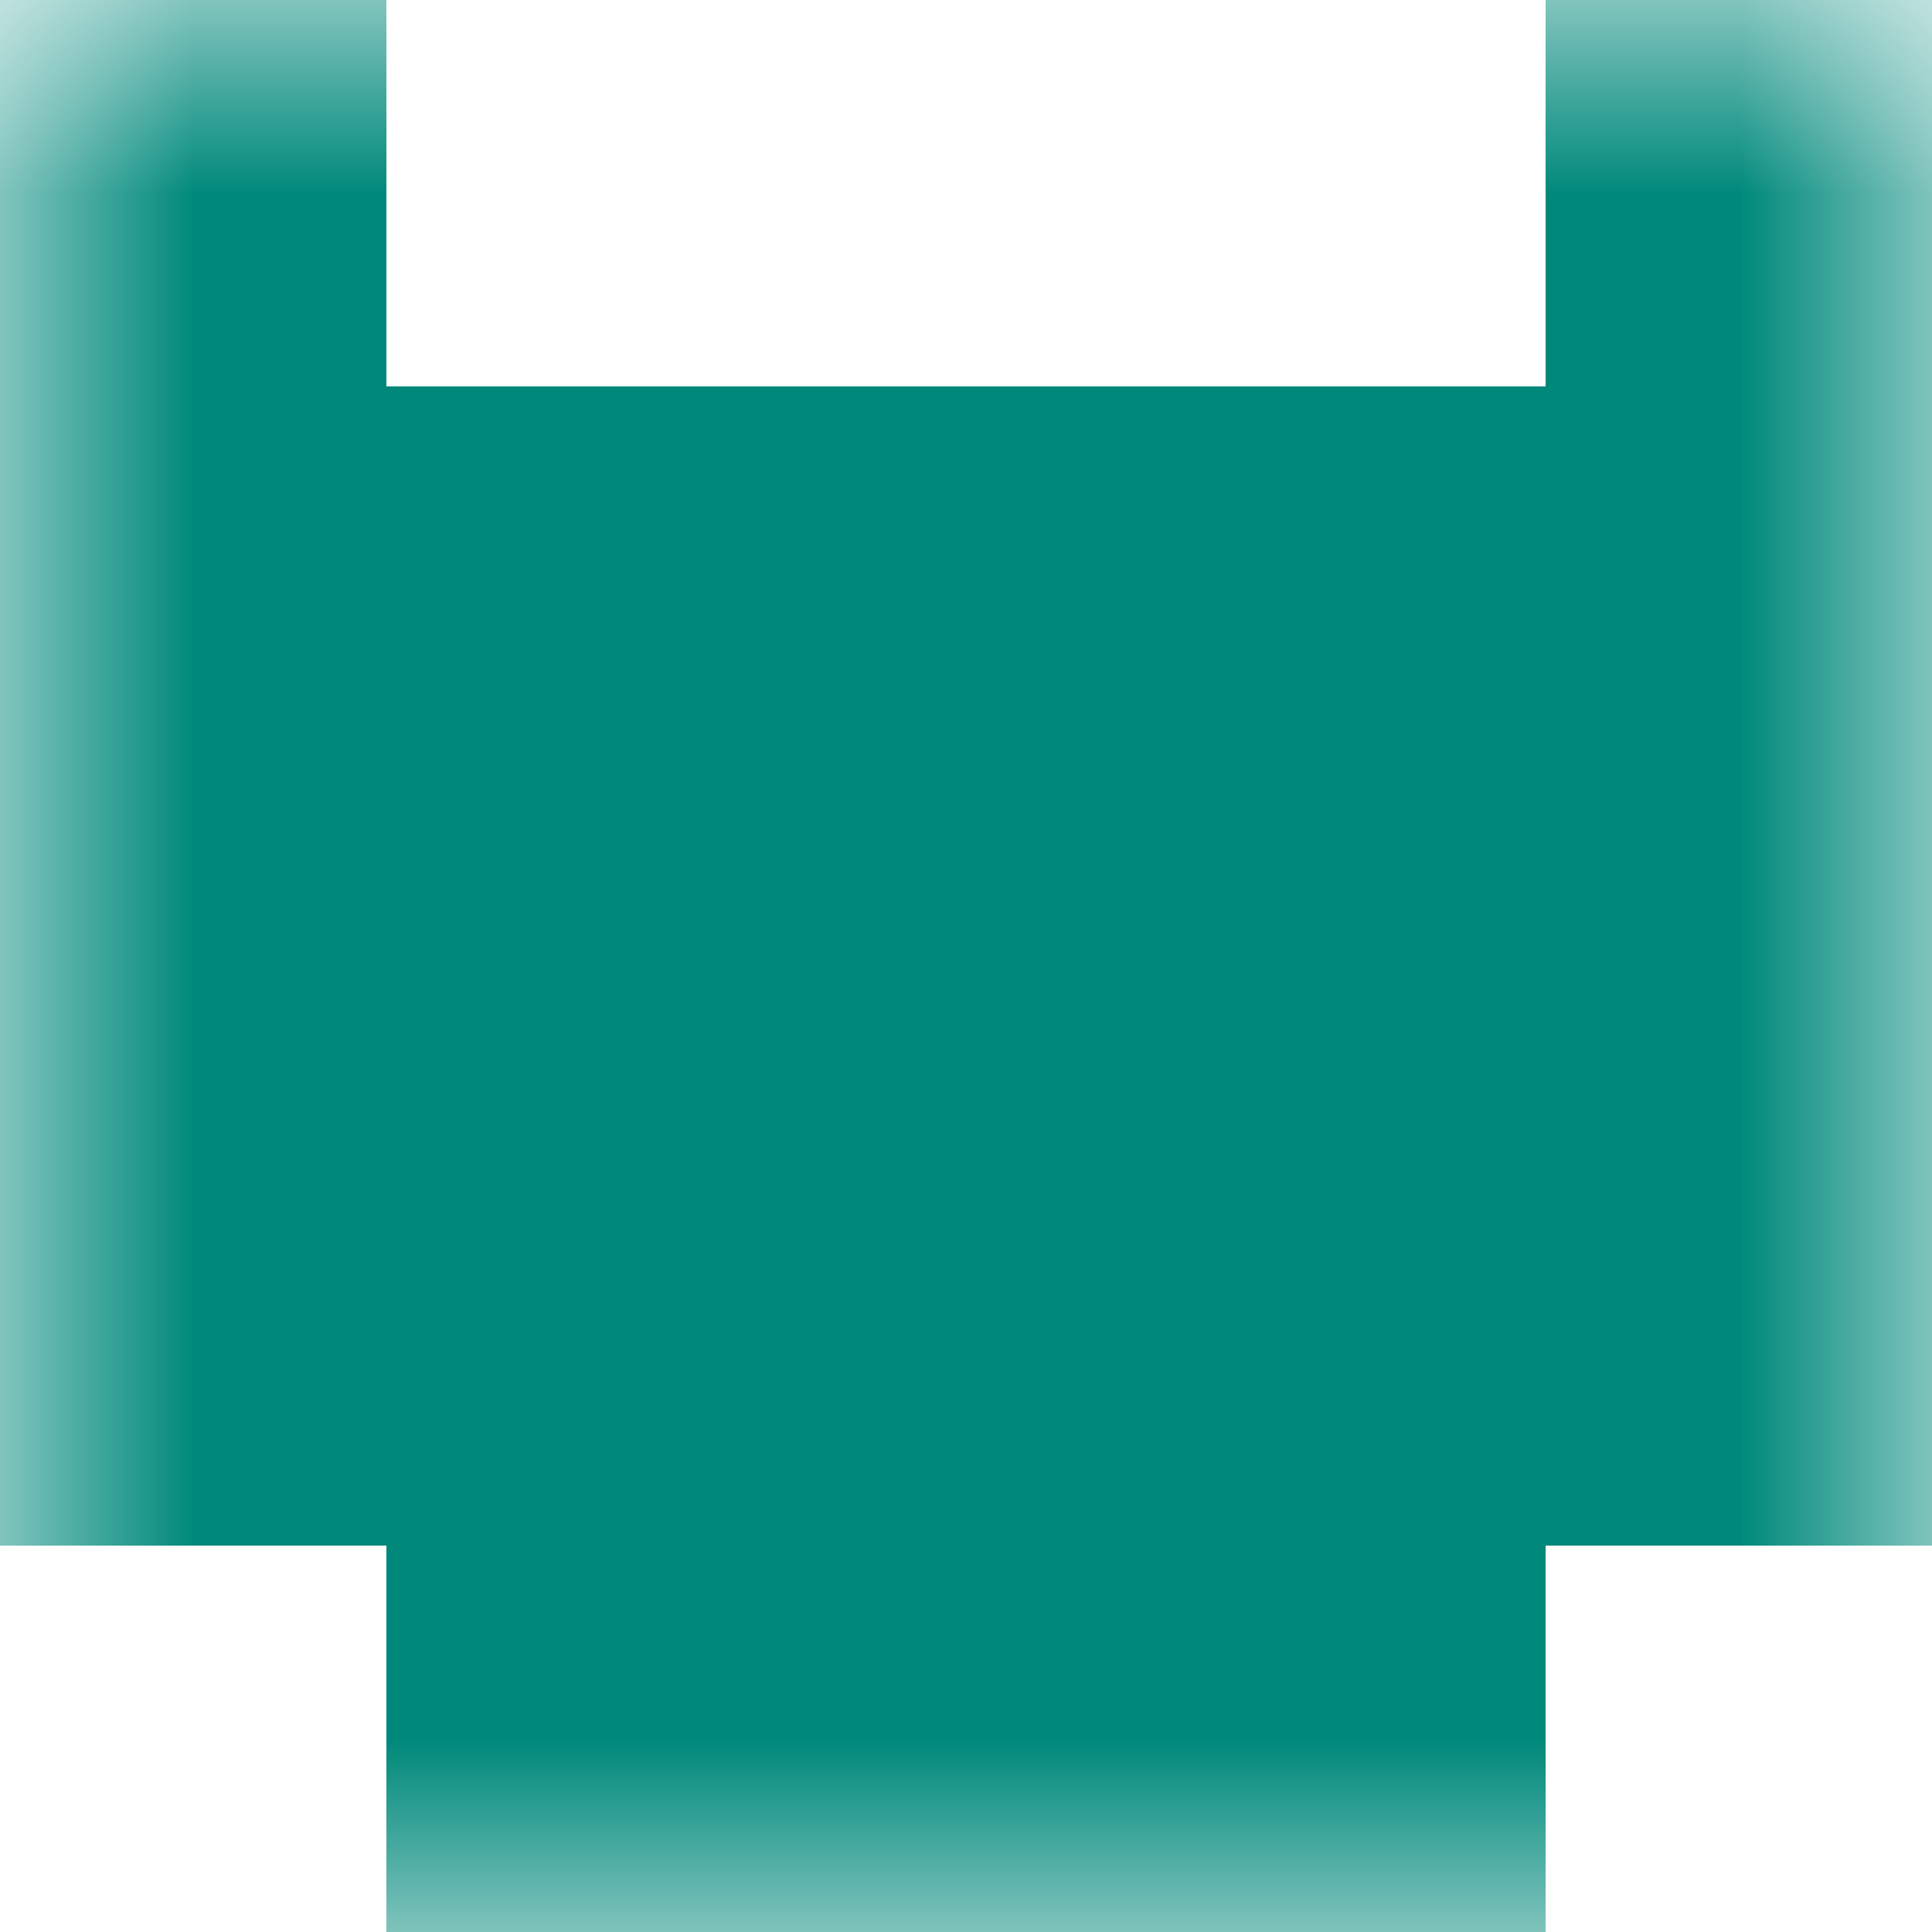 <svg xmlns="http://www.w3.org/2000/svg" viewBox="0 0 5 5" fill="none" shape-rendering="crispEdges"><mask id="viewboxMask"><rect width="5" height="5" rx="0" ry="0" x="0" y="0" fill="#fff" /></mask><g mask="url(#viewboxMask)"><path d="M1 0H0v1h1V0ZM5 0H4v1h1V0Z" fill="#00897b"/><path fill="#00897b" d="M0 1h5v1H0z"/><path fill="#00897b" d="M0 2h5v1H0z"/><path fill="#00897b" d="M0 3h5v1H0z"/><path fill="#00897b" d="M1 4h3v1H1z"/></g></svg>